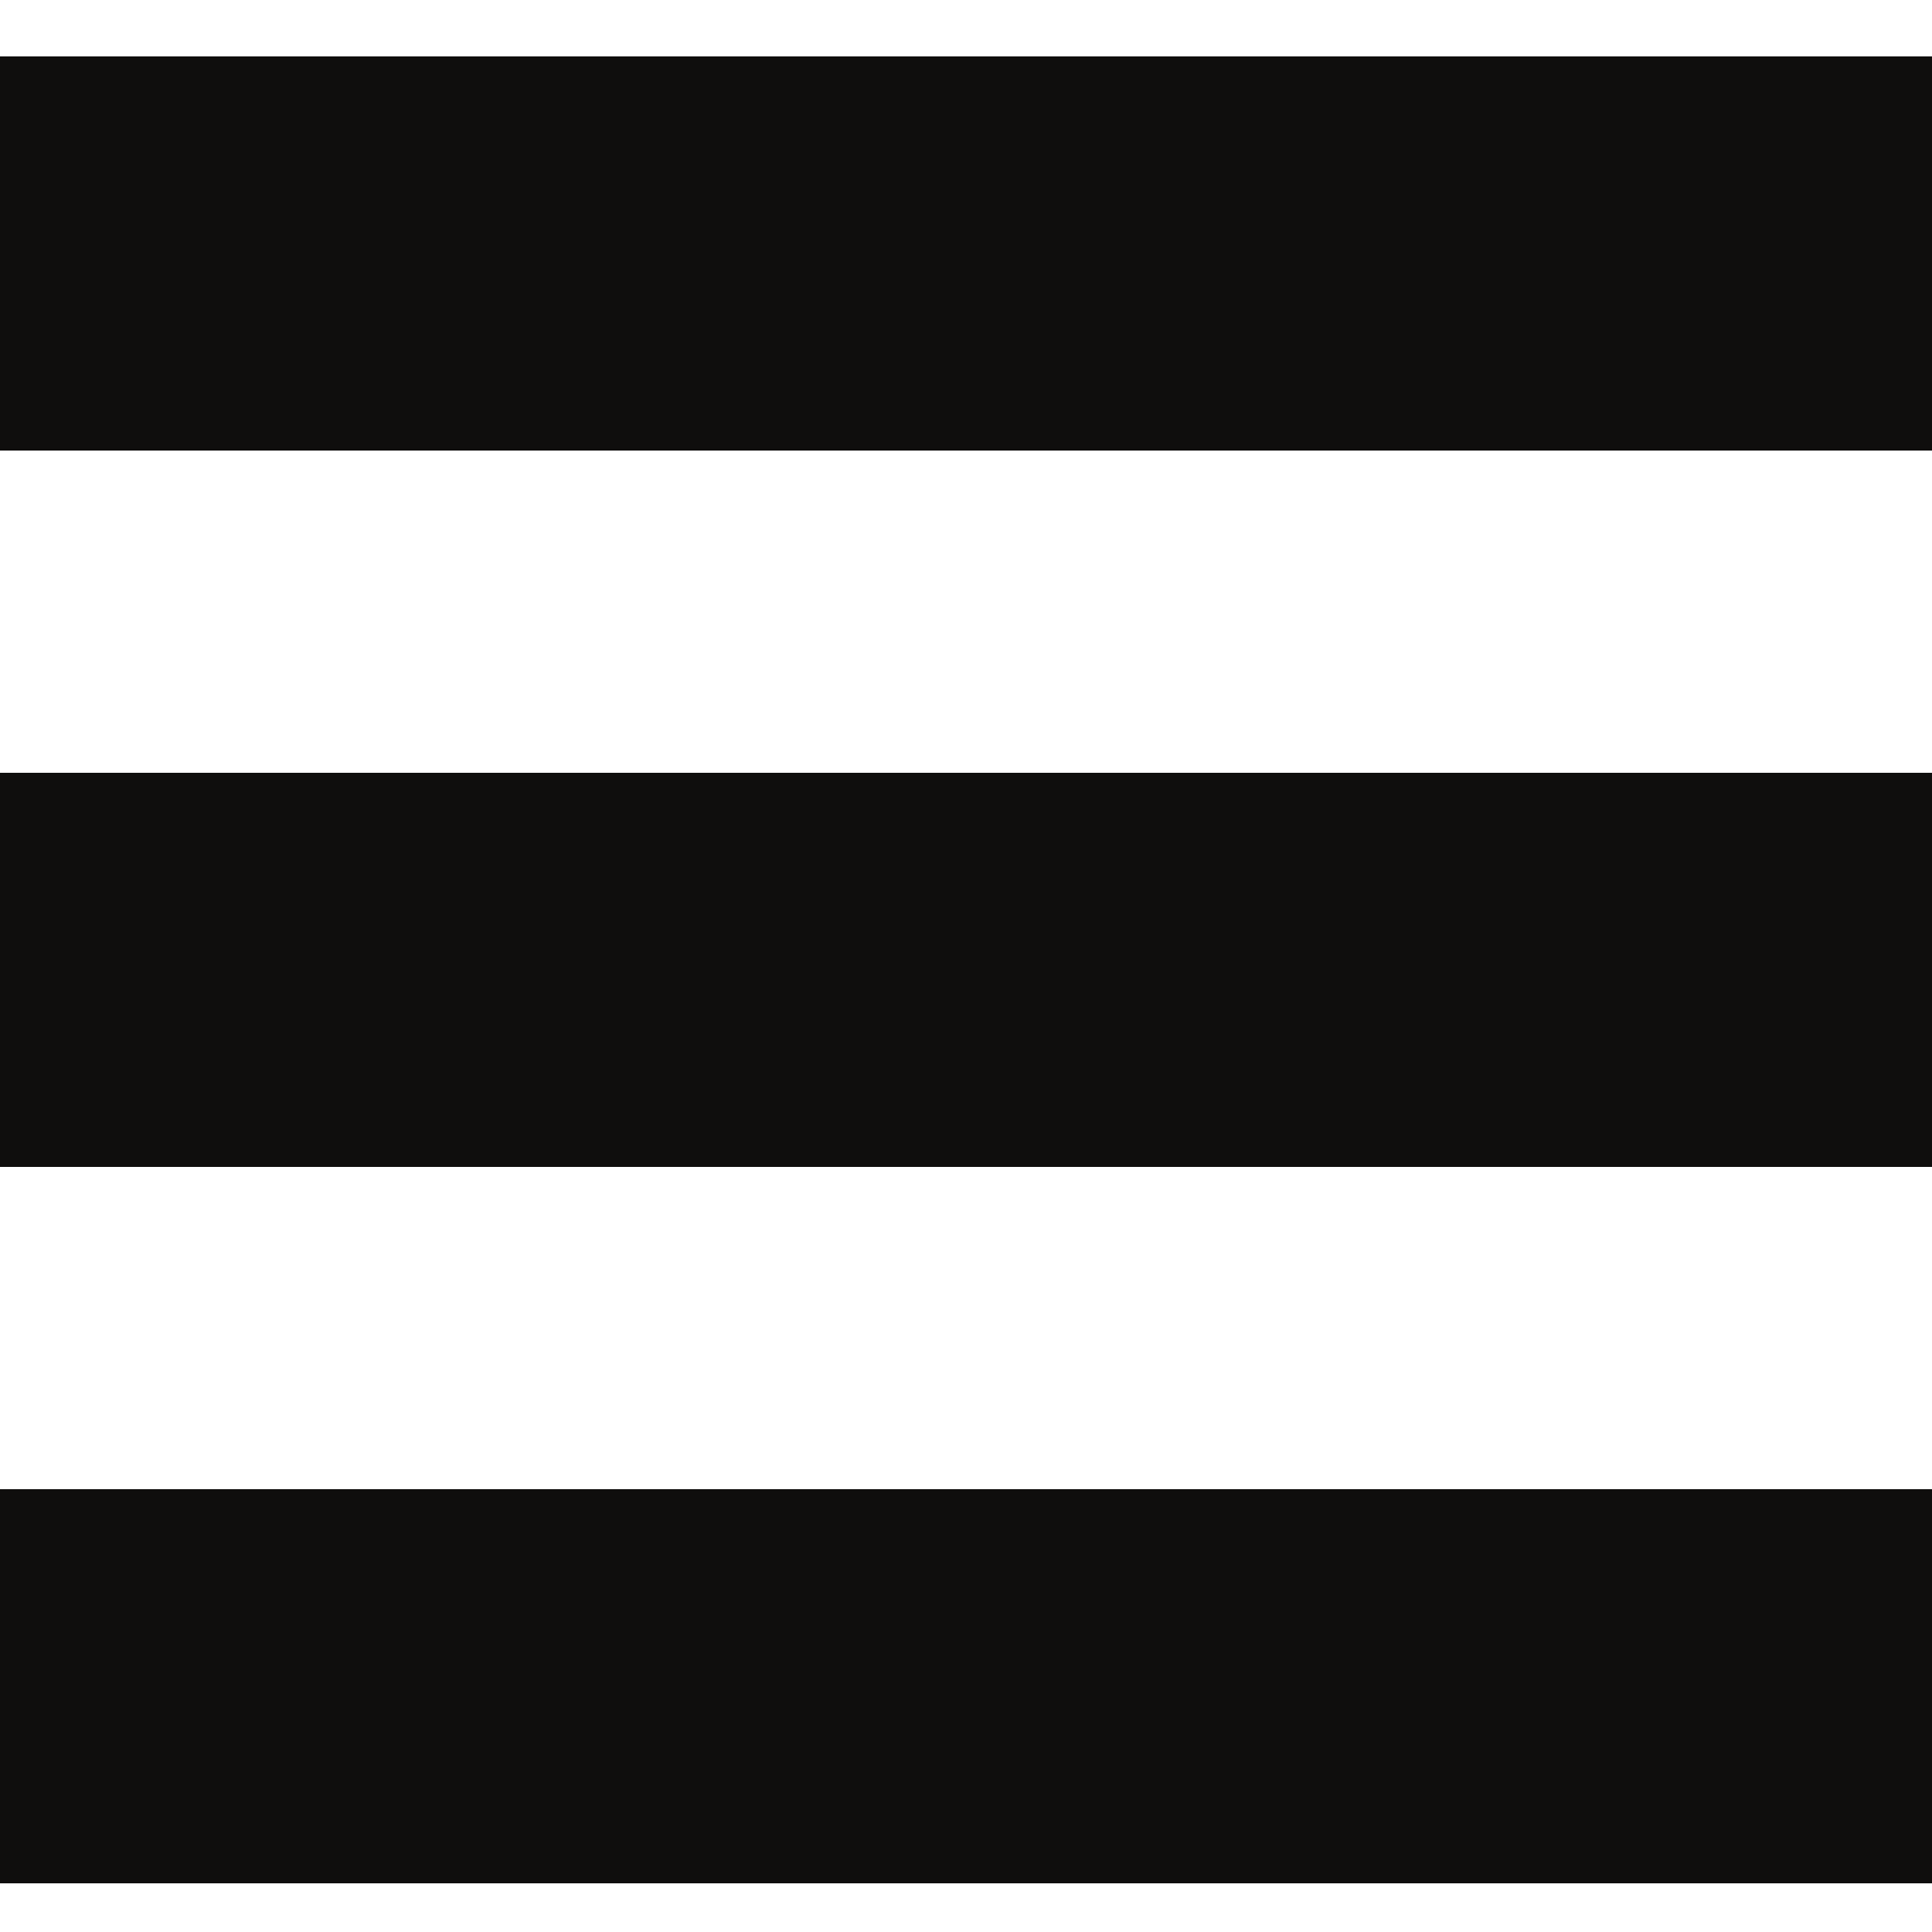 <svg version="1.1" id="Layer_1" xmlns="http://www.w3.org/2000/svg" x="0" y="0" viewBox="0 0 25 25" xml:space="preserve"><style>.st0{fill:#0f0e0d}</style><path class="st0" d="M0 .73h25v5.1H0zM0 10h25v5.1H0zM0 19.27h25v5.1H0z"/></svg>